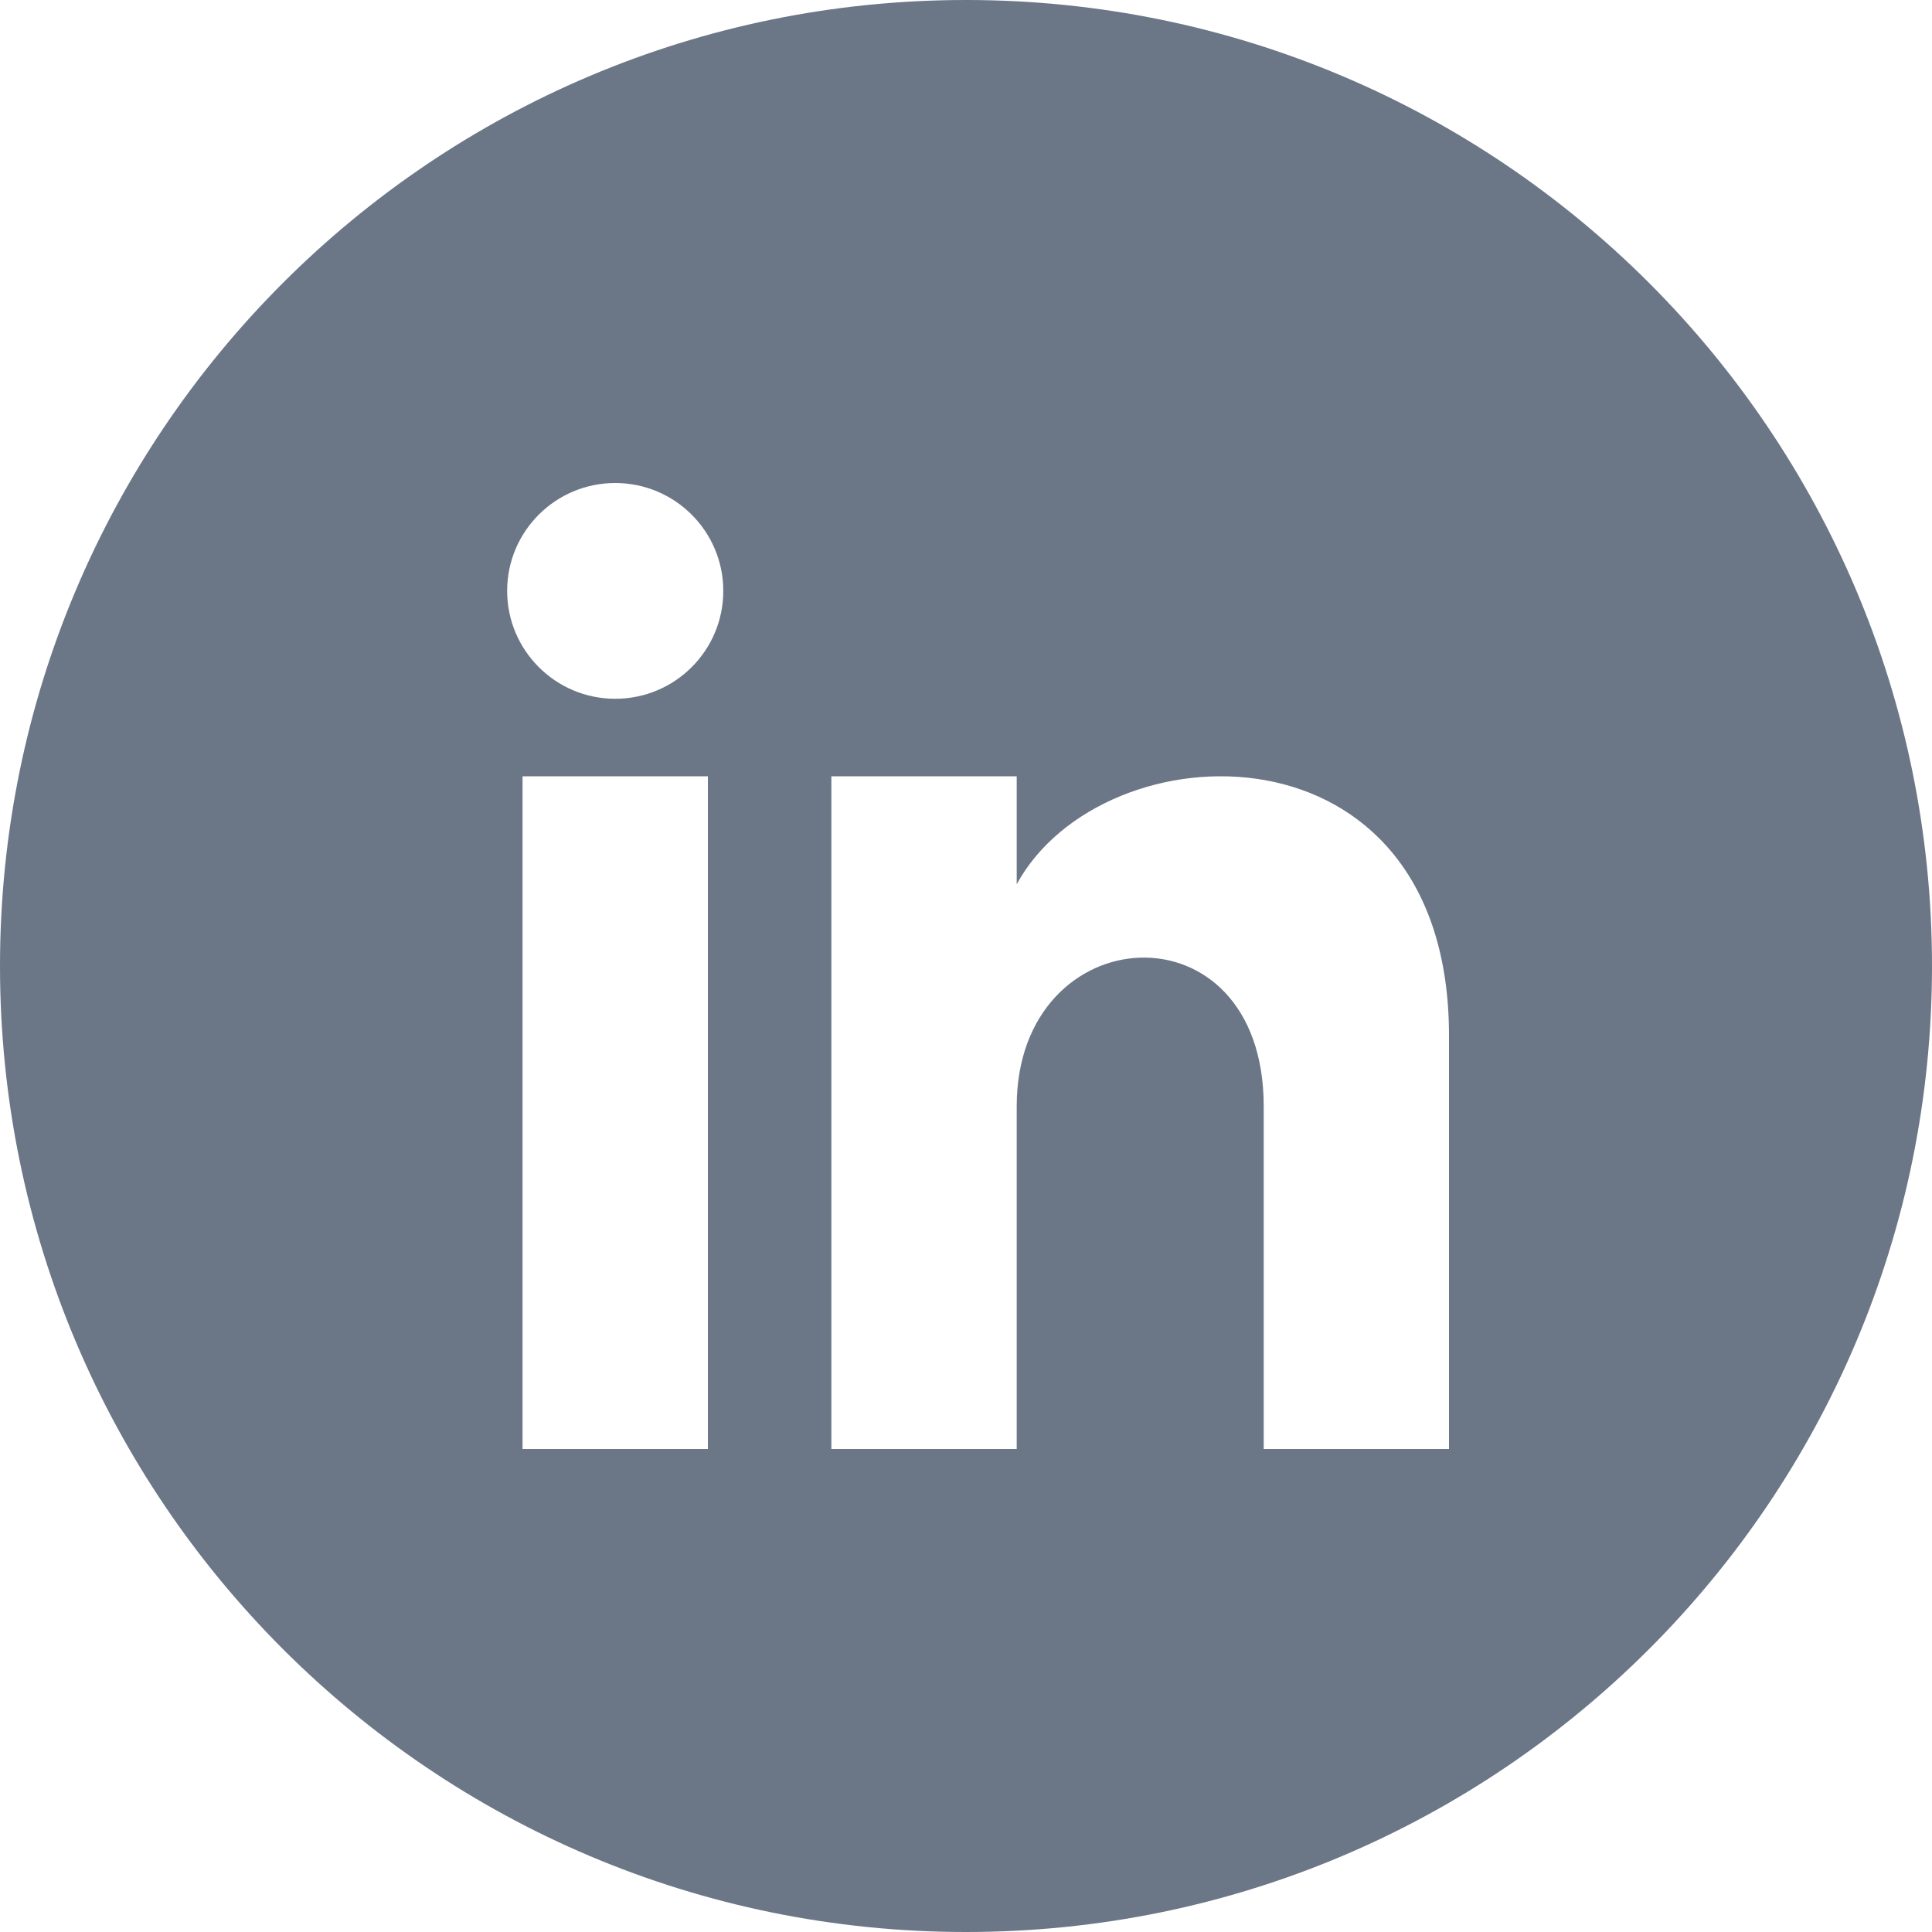<svg width="32" height="32" viewBox="0 0 32 32" xmlns="http://www.w3.org/2000/svg">
    <path d="M16 0c8.837 0 16 7.163 16 16s-7.163 16-16 16S0 24.837 0 16 7.163 0 16 0zm-4.275 12.858h-3.07V24h3.07V12.858zm5.114 0H13.77V24h3.07v-5.676c0-3.154 4.091-3.412 4.091 0V24H24v-6.846c0-5.321-5.733-5.128-7.16-2.508v-1.788zM10.19 8c-.988 0-1.79.8-1.79 1.787 0 .986.802 1.787 1.79 1.787.99 0 1.79-.8 1.79-1.787C11.98 8.8 11.178 8 10.19 8z" fill="#6B7687" fill-rule="evenodd"/>
</svg>
